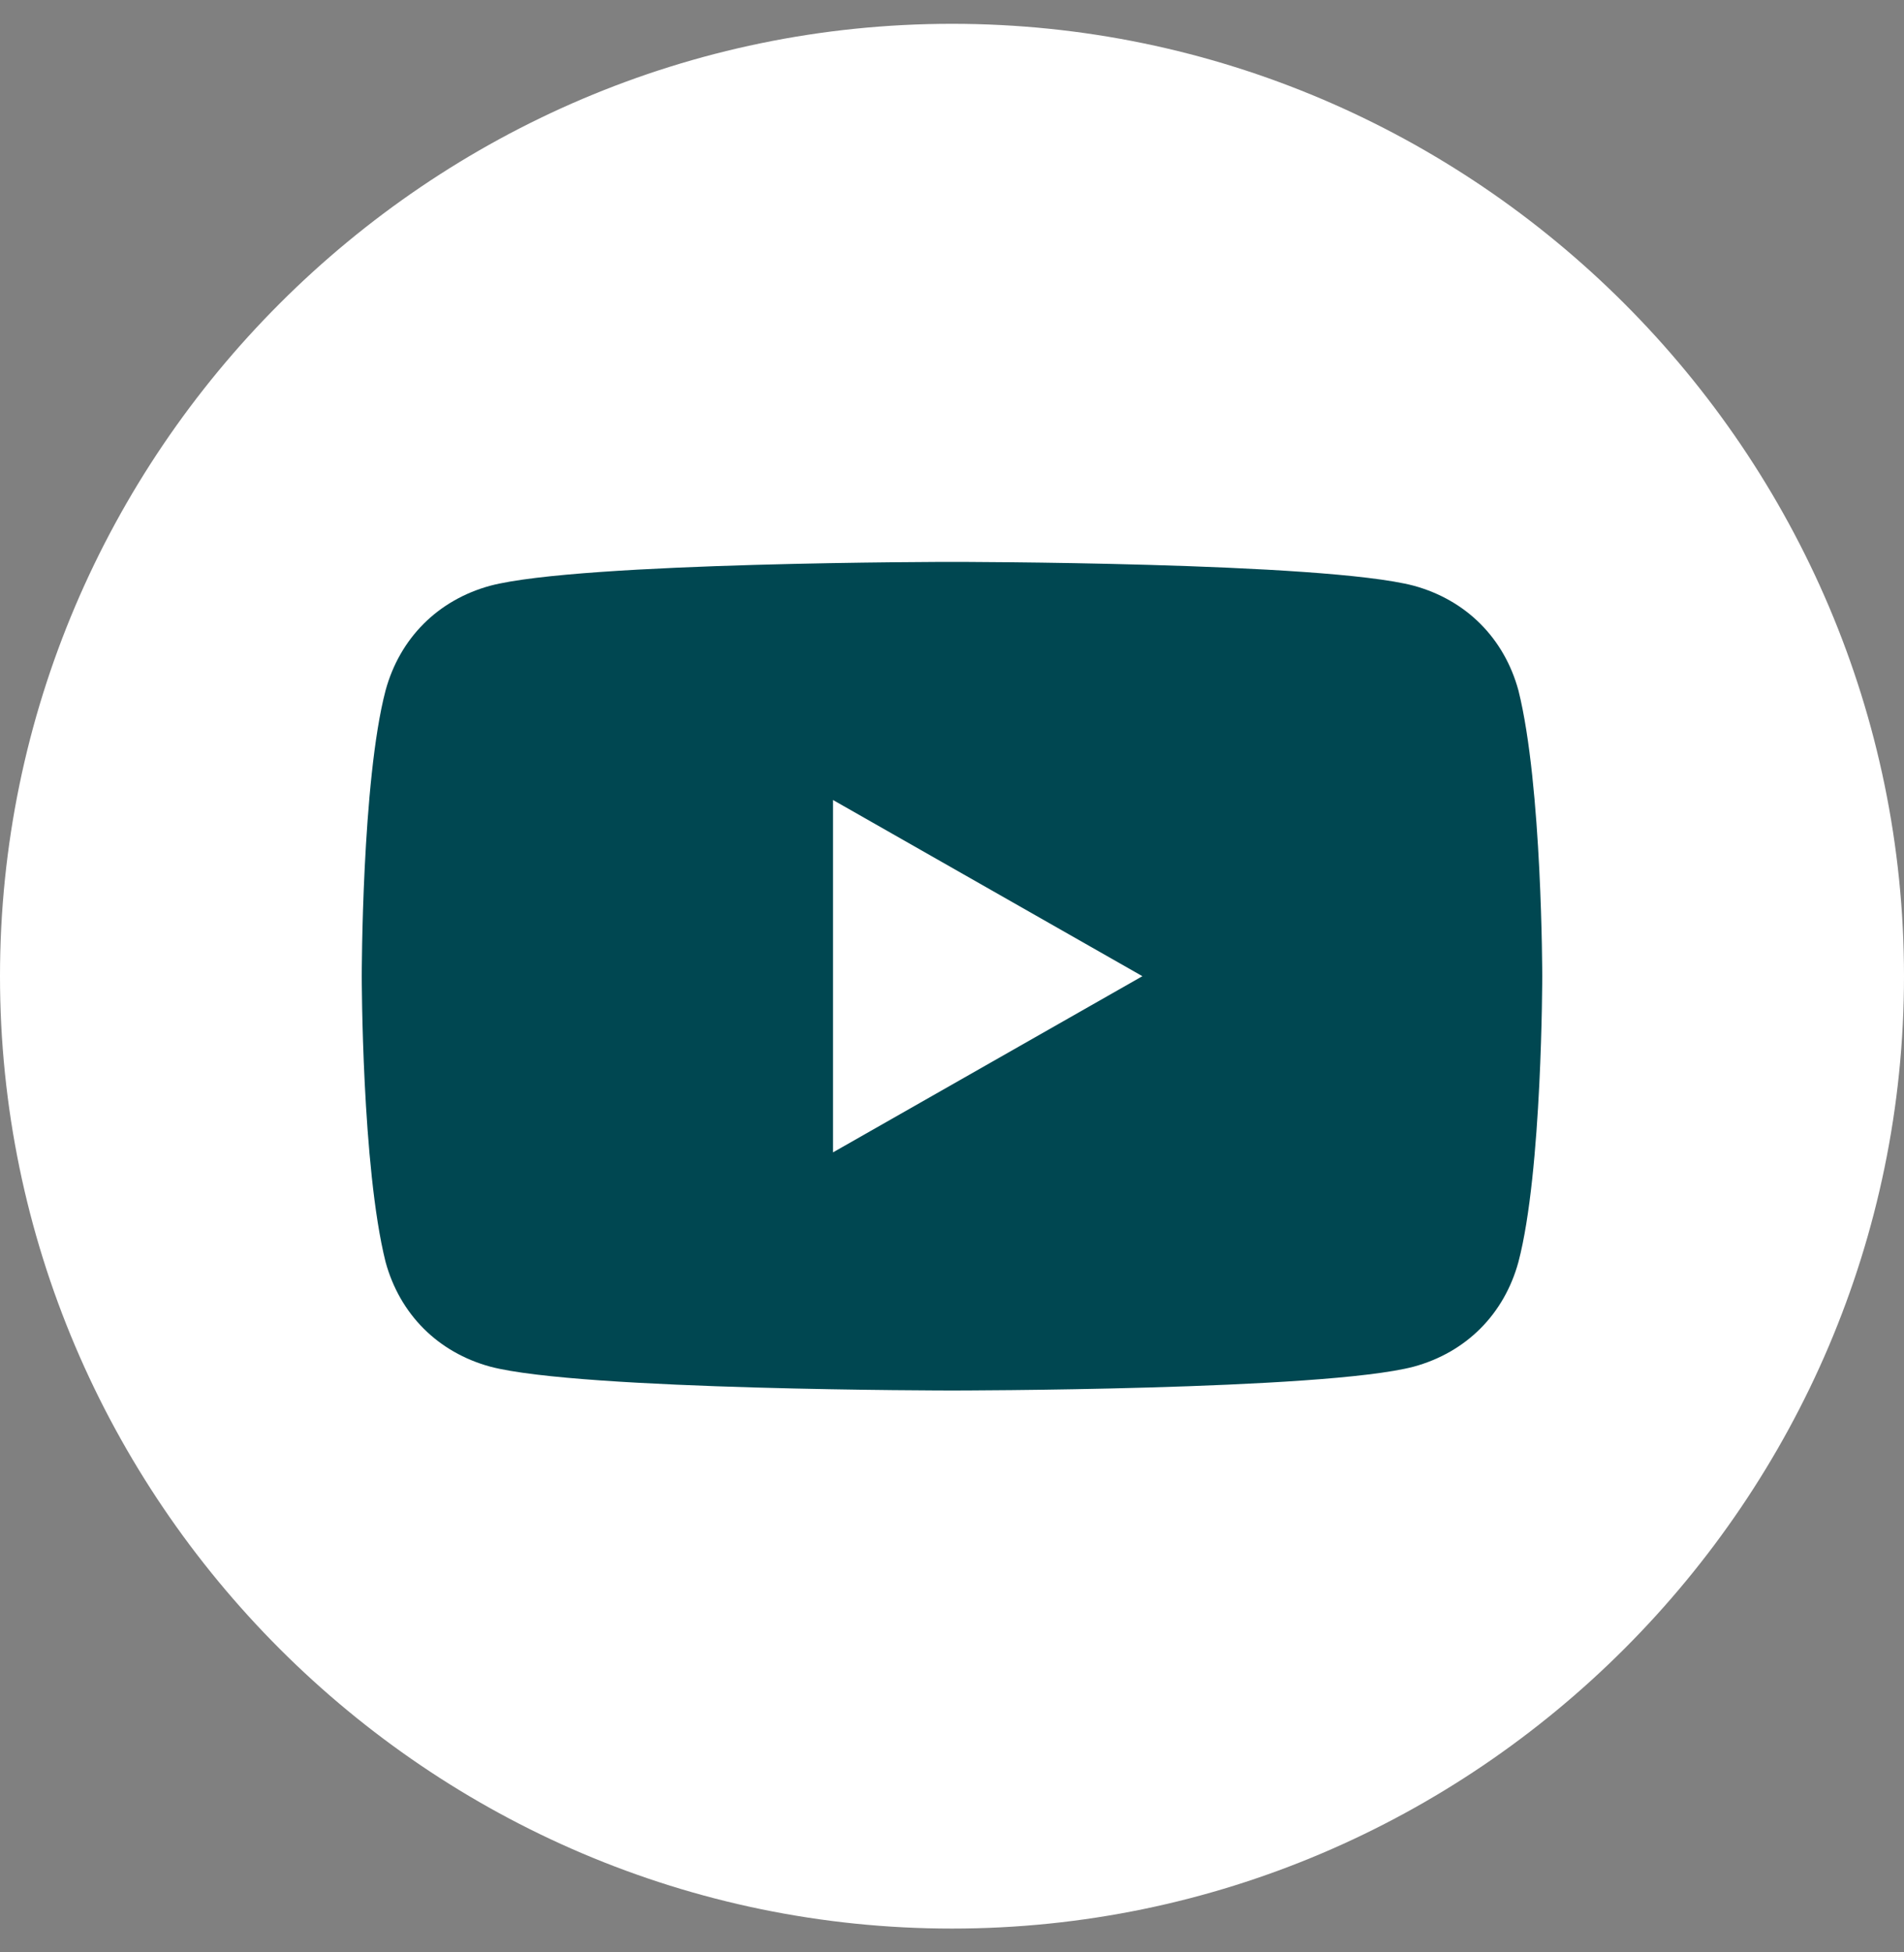 <?xml version="1.0" encoding="UTF-8"?>
<svg id="Layer_1" xmlns="http://www.w3.org/2000/svg" version="1.1" viewBox="0 0 40 41">
  <rect x="0" y="0" width="40" height="41" fill="#808080" stroke="none"/>
  <!-- Generator: Adobe Illustrator 29.0.1, SVG Export Plug-In . SVG Version: 2.1.0 Build 192)  -->
  <defs>
    <style>
      .st0 {
        fill: #004751;
      }

      .st1 {
        fill: #fff;
      }
    </style>
  </defs>
  <path class="st1" d="M20,.5C9,.5,0,9.5,0,20.5s9,20,20,20,20-9,20-20S31,.5,20,.5Z"/>
  <path class="st0" d="M31.9,26.5c-.3,1.1-1.1,1.9-2.2,2.2-1.9.5-9.7.5-9.7.5,0,0-7.8,0-9.7-.5-1.1-.3-1.9-1.1-2.2-2.2-.5-2-.5-6-.5-6,0,0,0-4.1.5-6,.3-1.1,1.1-1.9,2.2-2.2,1.9-.5,9.7-.5,9.7-.5,0,0,7.8,0,9.7.5,1.1.3,1.9,1.1,2.2,2.2.5,2,.5,6,.5,6,0,0,0,4.1-.5,6Z"/>
  <polygon class="st1" points="17.5 24.2 24 20.5 17.5 16.8 17.5 24.2"/>
</svg>